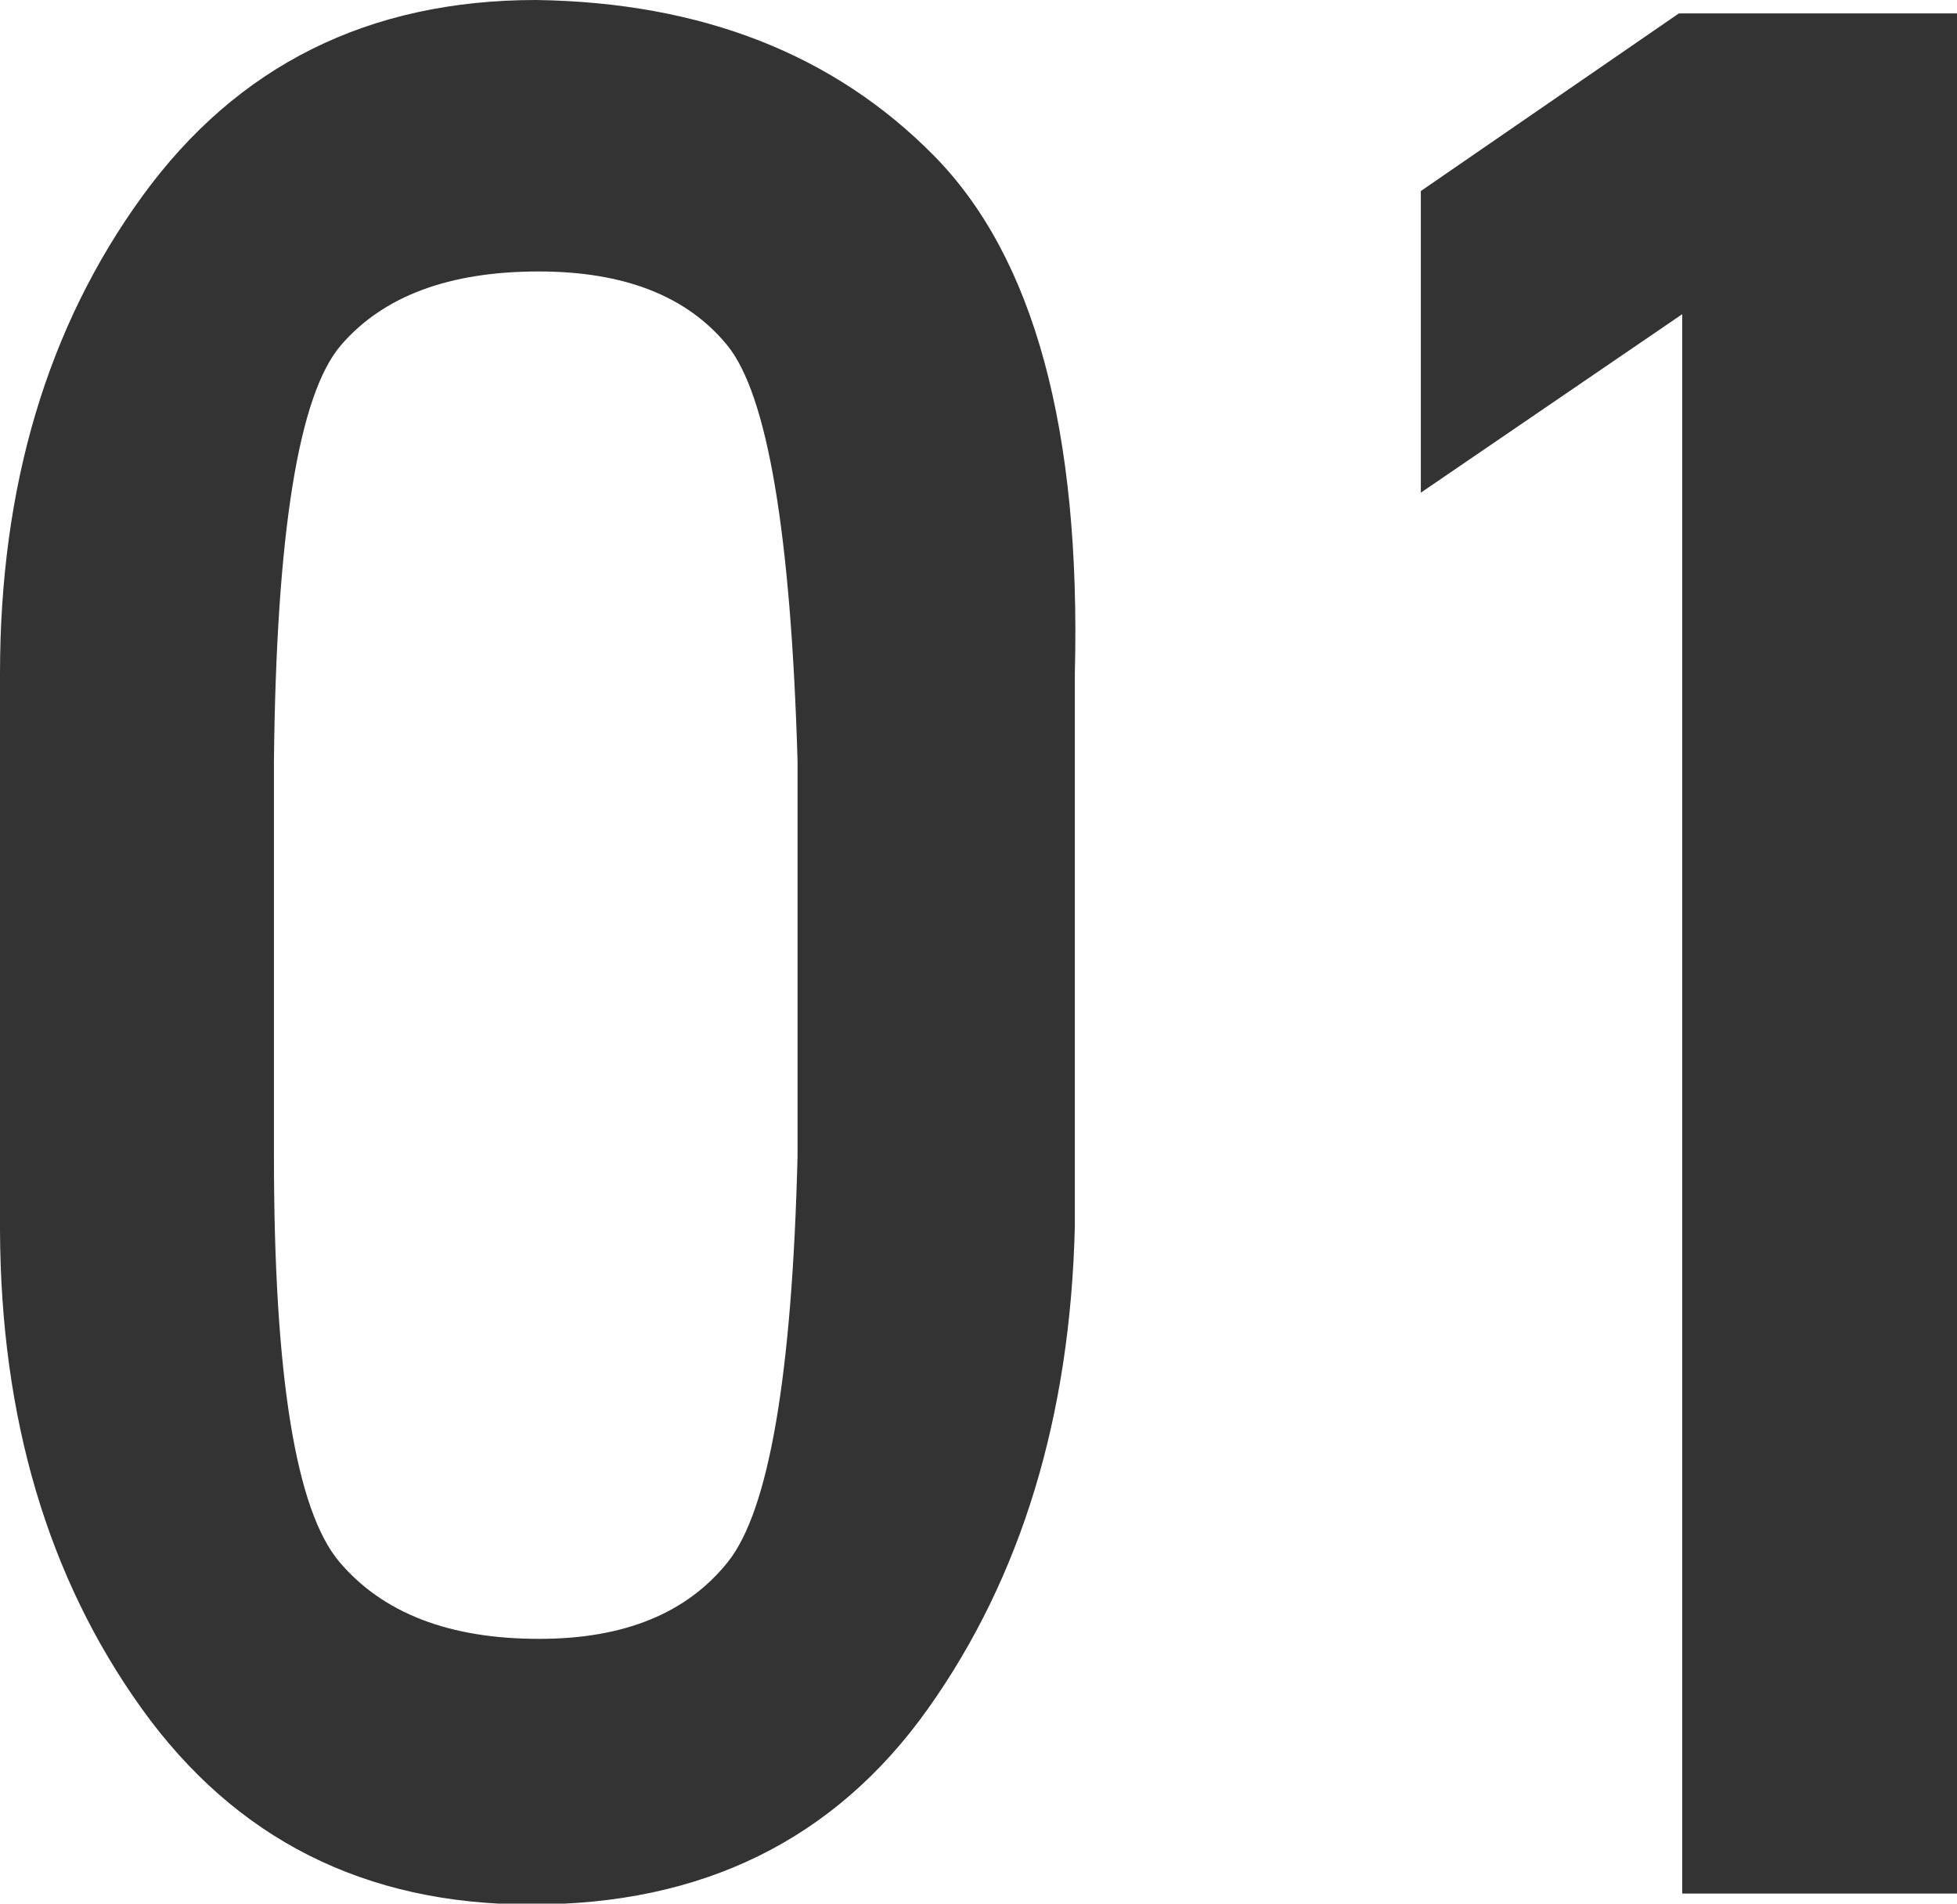<svg xmlns="http://www.w3.org/2000/svg" viewBox="0 0 93.44 90.88"><g data-name="レイヤー 2"><path d="M25.6 0q11.84.17 19 7.44t6.72 24.72v26.4q-.33 13.6-7 23t-19 9.36q-11.85 0-18.56-9.36T0 58.72V32.16q0-13.44 6.8-22.8T25.6 0zm.16 78.24q6.07 0 9-3.68t3.32-19.36V36.32Q37.6 20 34.72 16.48t-9-3.52q-6.41 0-9.44 3.52t-3.2 19.84V55.2q0 15.67 3.12 19.36t9.56 3.68zM80.16.64h13.28V90.4H80.32V15l-12.48 8.52V9.12z" data-name="レイヤー 3" fill="#333"/></g></svg>